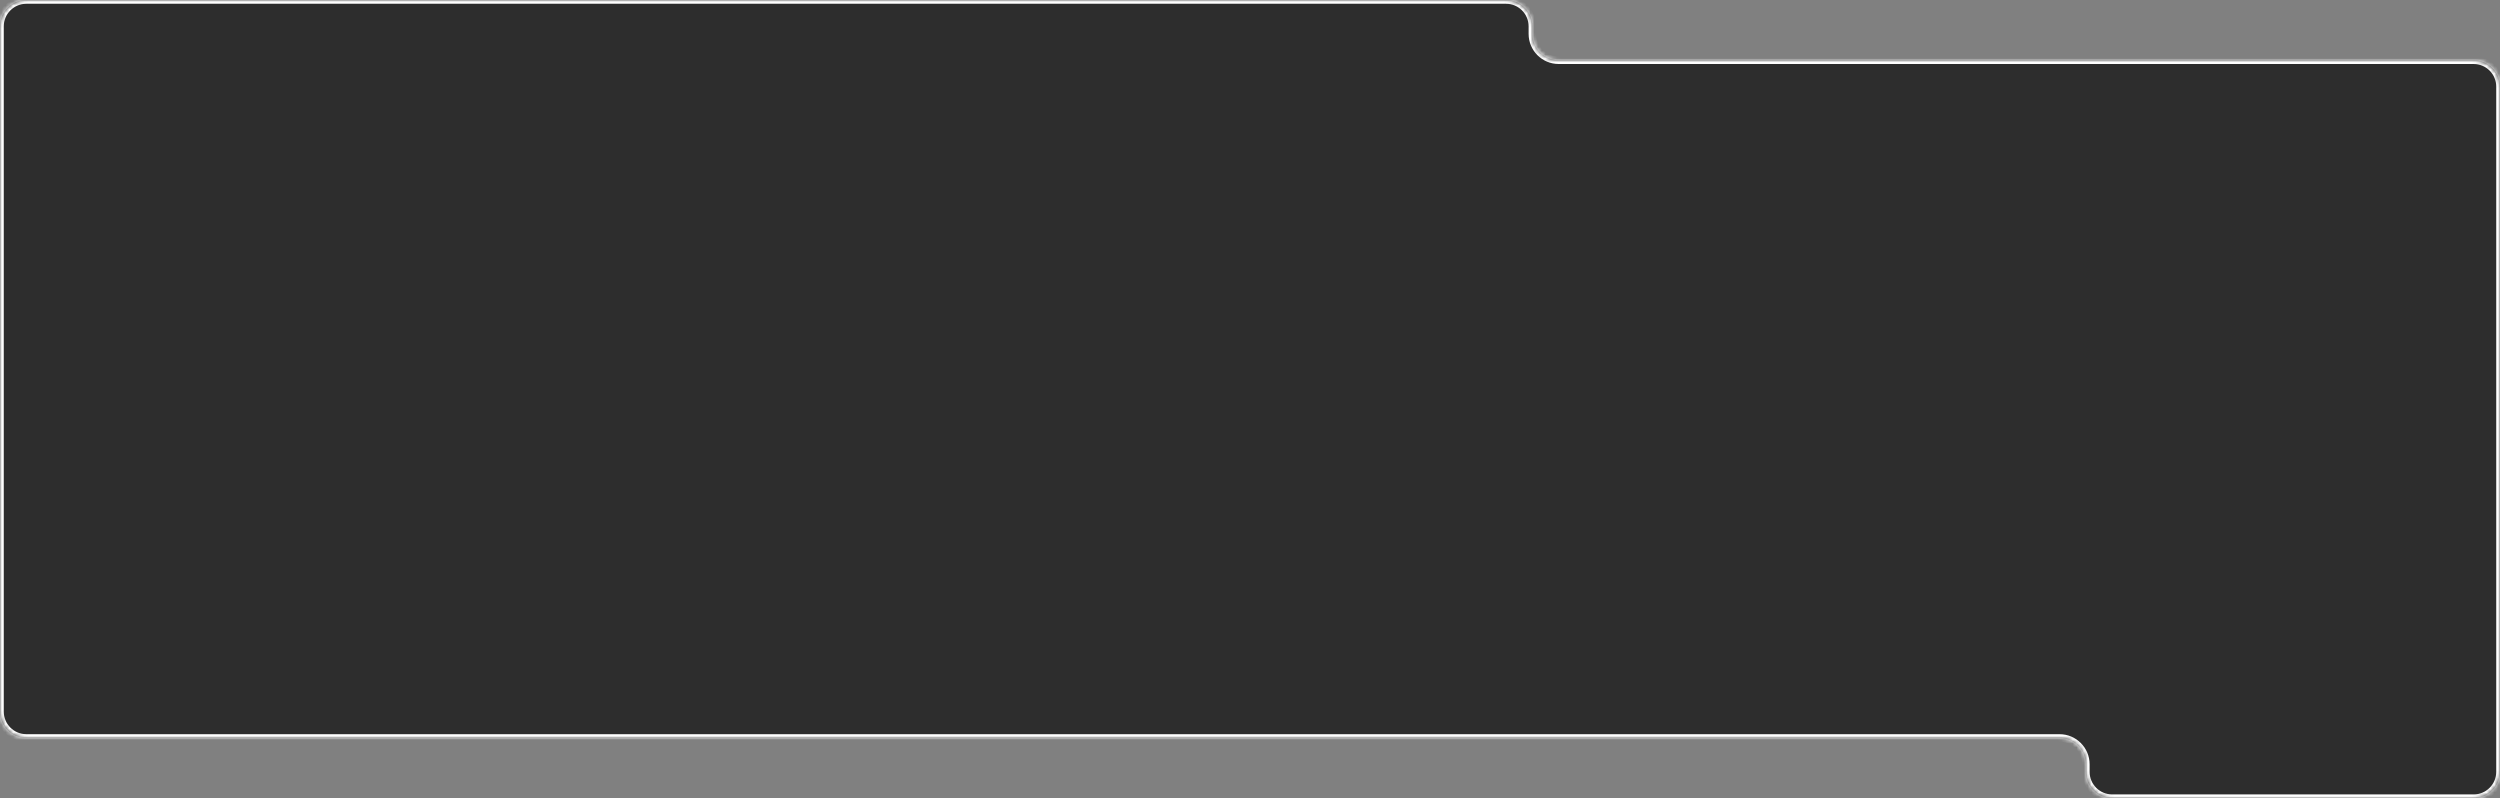 <?xml version="1.0" encoding="UTF-8"?> <svg xmlns="http://www.w3.org/2000/svg" width="664" height="212" viewBox="0 0 664 212" fill="none"><rect x="0" y="0" width="664" height="212" fill="#808080" stroke="none"/> <mask id="path-1-inside-1_545_2850" fill="white"> <path fill-rule="evenodd" clip-rule="evenodd" d="M0 7C0 3.134 3.134 0 7 0H400C403.866 0 407 3.134 407 7V9C407 12.866 410.134 16 414 16H657C660.866 16 664 19.134 664 23V196V205C664 208.866 660.866 212 657 212H561C557.134 212 554 208.866 554 205V203C554 199.134 550.866 196 547 196H7C3.134 196 0 192.866 0 189V16V7Z"></path> </mask> <path fill-rule="evenodd" clip-rule="evenodd" d="M0 7C0 3.134 3.134 0 7 0H400C403.866 0 407 3.134 407 7V9C407 12.866 410.134 16 414 16H657C660.866 16 664 19.134 664 23V196V205C664 208.866 660.866 212 657 212H561C557.134 212 554 208.866 554 205V203C554 199.134 550.866 196 547 196H7C3.134 196 0 192.866 0 189V16V7Z" fill="#2D2D2D"></path> <path d="M400 -1H7V1H400V-1ZM408 9V7H406V9H408ZM657 15H414V17H657V15ZM665 196V23H663V196H665ZM663 196V205H665V196H663ZM657 211H561V213H657V211ZM555 205V203H553V205H555ZM7 197H547V195H7V197ZM-1 16V189H1V16H-1ZM-1 7V16H1V7H-1ZM7 195C3.686 195 1 192.314 1 189H-1C-1 193.418 2.582 197 7 197V195ZM555 203C555 198.582 551.418 195 547 195V197C550.314 197 553 199.686 553 203H555ZM561 211C557.686 211 555 208.314 555 205H553C553 209.418 556.582 213 561 213V211ZM657 17C660.314 17 663 19.686 663 23H665C665 18.582 661.418 15 657 15V17ZM406 9C406 13.418 409.582 17 414 17V15C410.686 15 408 12.314 408 9H406ZM7 -1C2.582 -1 -1 2.582 -1 7H1C1 3.686 3.686 1 7 1V-1ZM663 205C663 208.314 660.314 211 657 211V213C661.418 213 665 209.418 665 205H663ZM400 1C403.314 1 406 3.686 406 7H408C408 2.582 404.418 -1 400 -1V1Z" fill="white" mask="url(#path-1-inside-1_545_2850)"></path> </svg> 